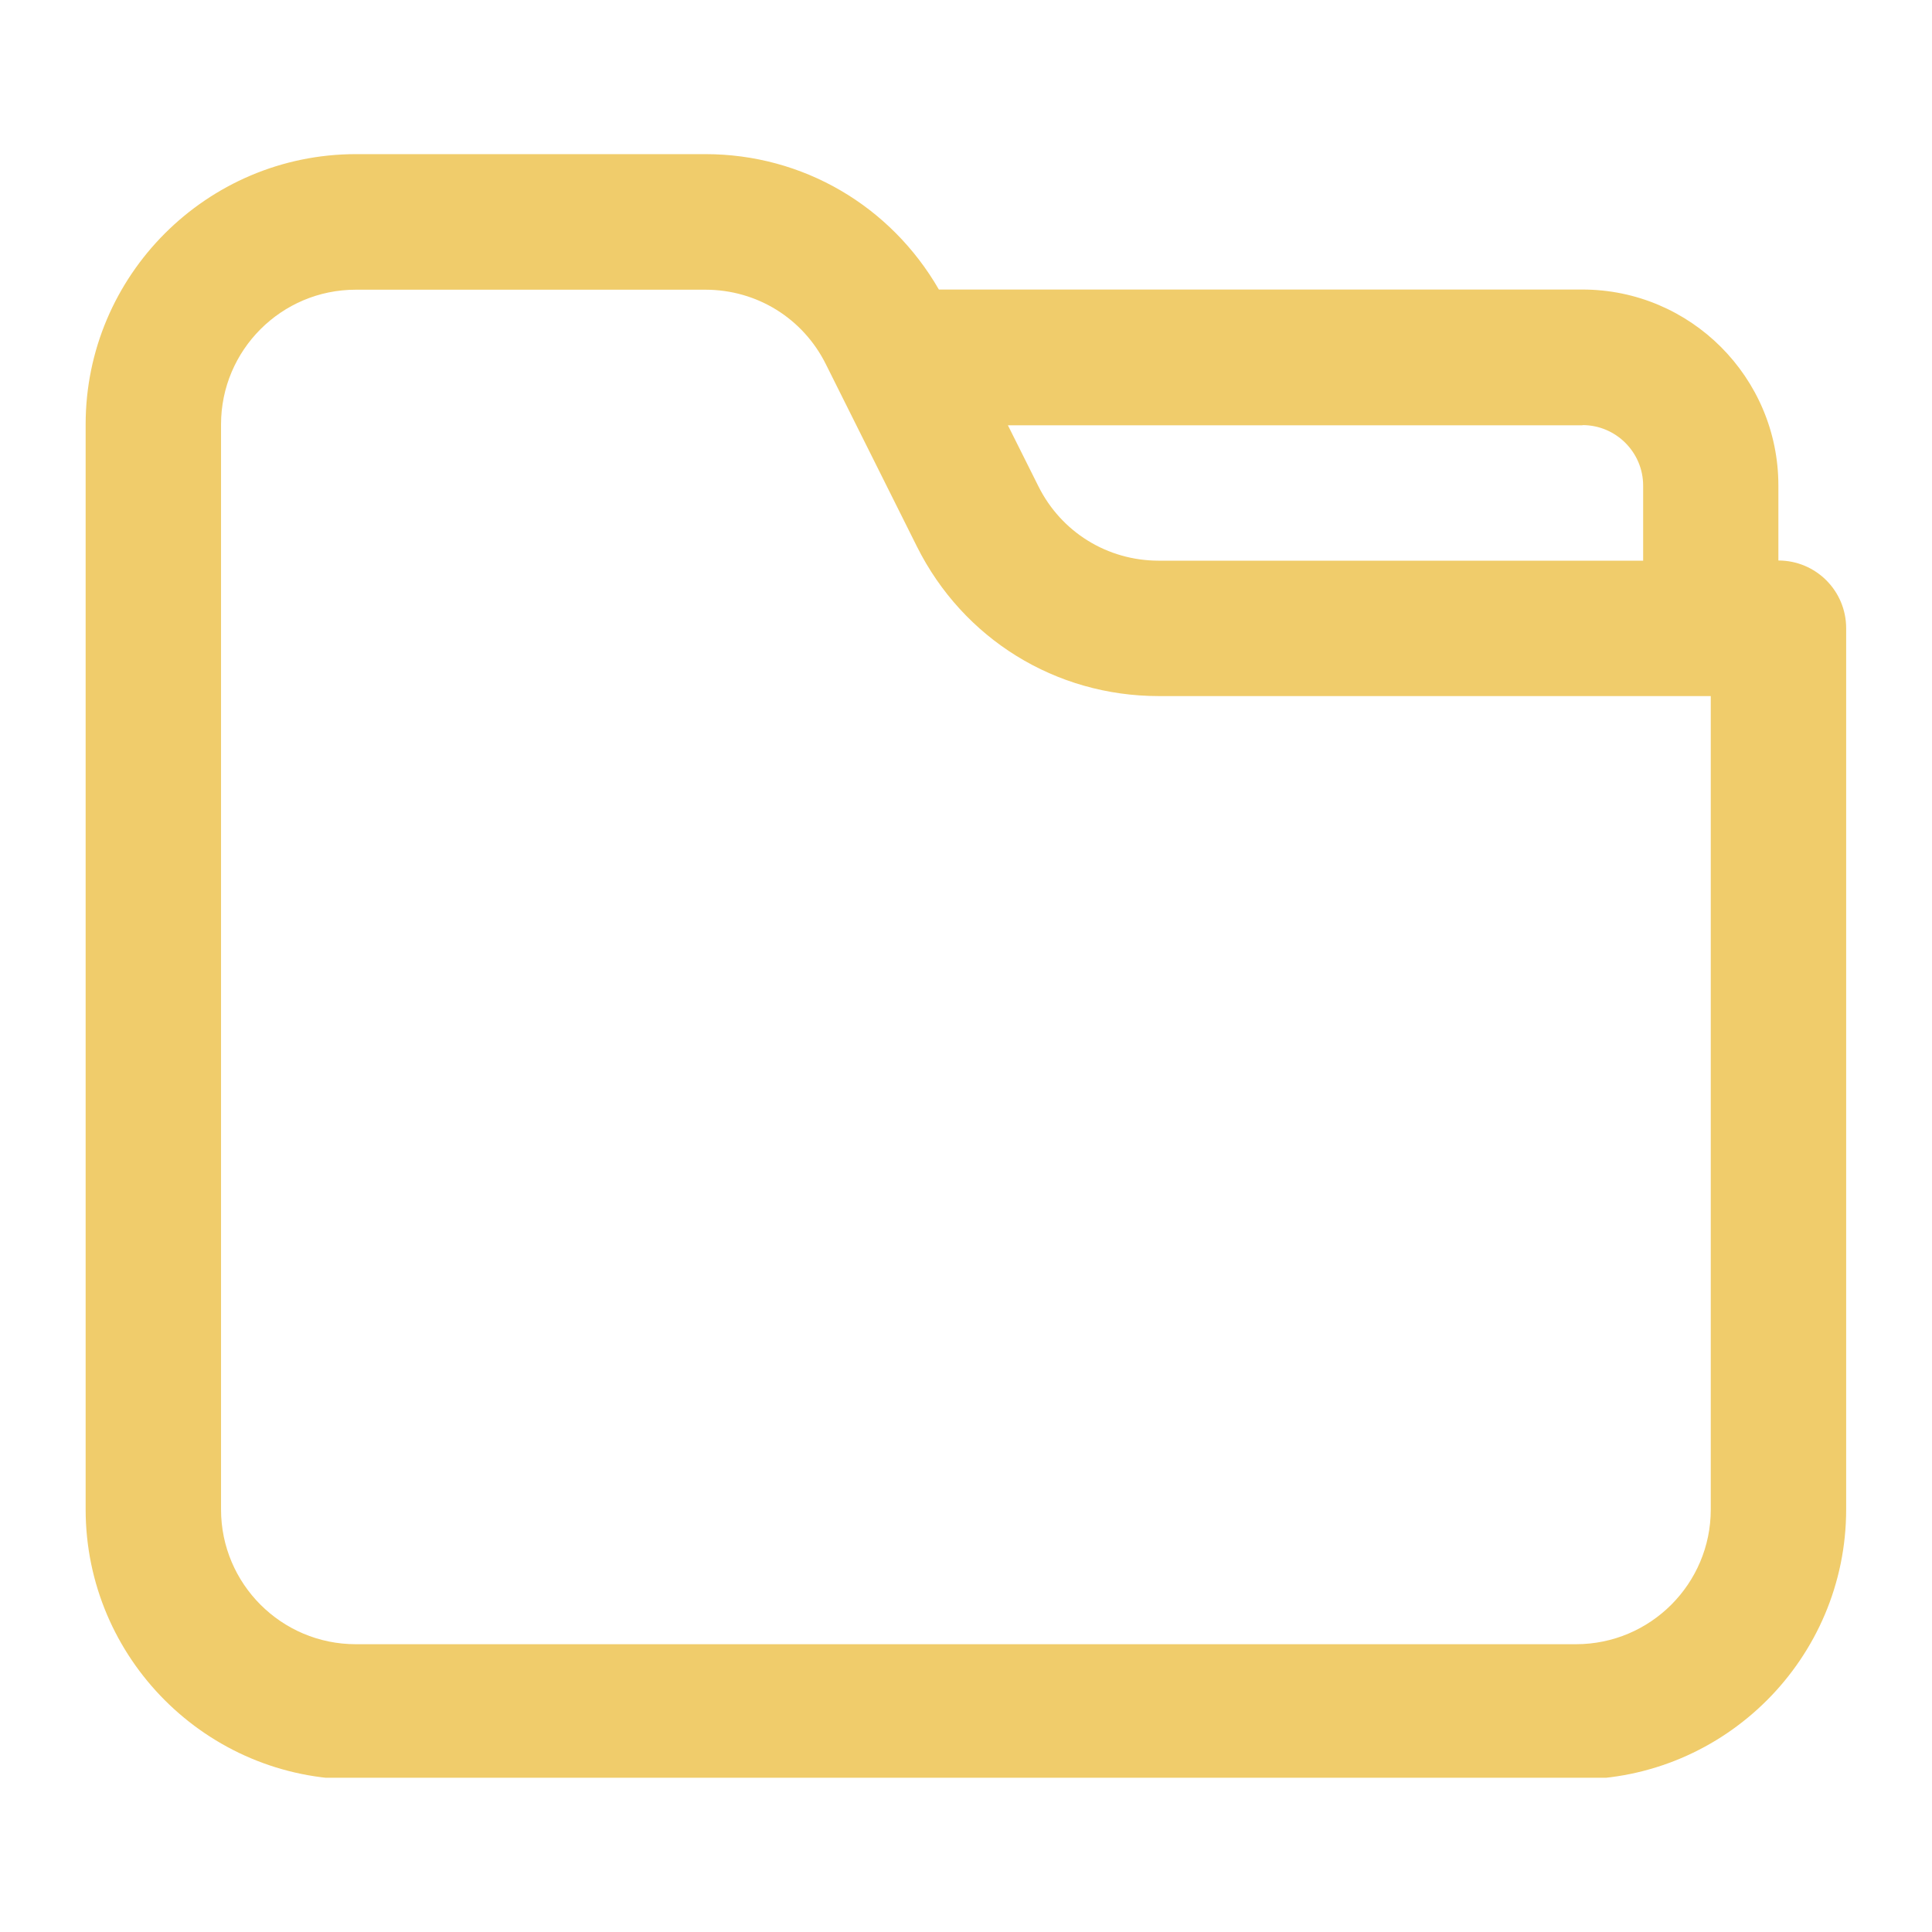 <svg xmlns="http://www.w3.org/2000/svg" xmlns:xlink="http://www.w3.org/1999/xlink" width="1080" zoomAndPan="magnify" viewBox="0 0 810 810" height="1080" preserveAspectRatio="xMidYMid meet" version="1.0"><defs><clipPath id="cb763cfc13"><path d="M 35 64.324 L 774.949 64.324 L 774.949 745.324 L 35 745.324 Z M 35 64.324 " clip-rule="nonzero"/></clipPath></defs><g clip-path="url(#cb763cfc13)"><path fill="#f0cc6b" d="M 35.906 177.93 L 35.906 632.797 C 35.906 695.246 86.691 746.035 149.145 746.035 L 660.773 746.035 C 723.227 746.035 774.012 695.246 774.012 632.797 L 774.012 263.41 C 774.012 247.688 761.316 234.992 745.594 234.992 L 745.594 203.547 C 745.594 158.223 708.758 121.387 663.434 121.387 L 393.629 121.387 C 373.402 86.324 336.641 64.621 295.746 64.621 L 149.145 64.621 C 86.691 64.695 35.906 115.48 35.906 177.93 Z M 663.508 178.227 C 677.457 178.227 688.898 189.594 688.898 203.621 L 688.898 235.066 L 485.828 235.066 C 464.273 235.066 444.93 223.105 435.336 203.84 L 422.566 178.301 L 663.508 178.301 Z M 92.672 177.93 C 92.672 146.781 117.992 121.461 149.145 121.461 L 295.746 121.461 C 317.301 121.461 336.641 133.418 346.238 152.684 L 384.473 229.234 C 403.816 267.84 442.57 291.832 485.754 291.832 L 717.246 291.832 L 717.246 632.871 C 717.246 664.023 691.926 689.34 660.773 689.34 L 149.145 689.34 C 117.992 689.34 92.672 664.023 92.672 632.871 Z M 92.672 177.93 " fill-opacity="1" fill-rule="nonzero"/></g></svg>